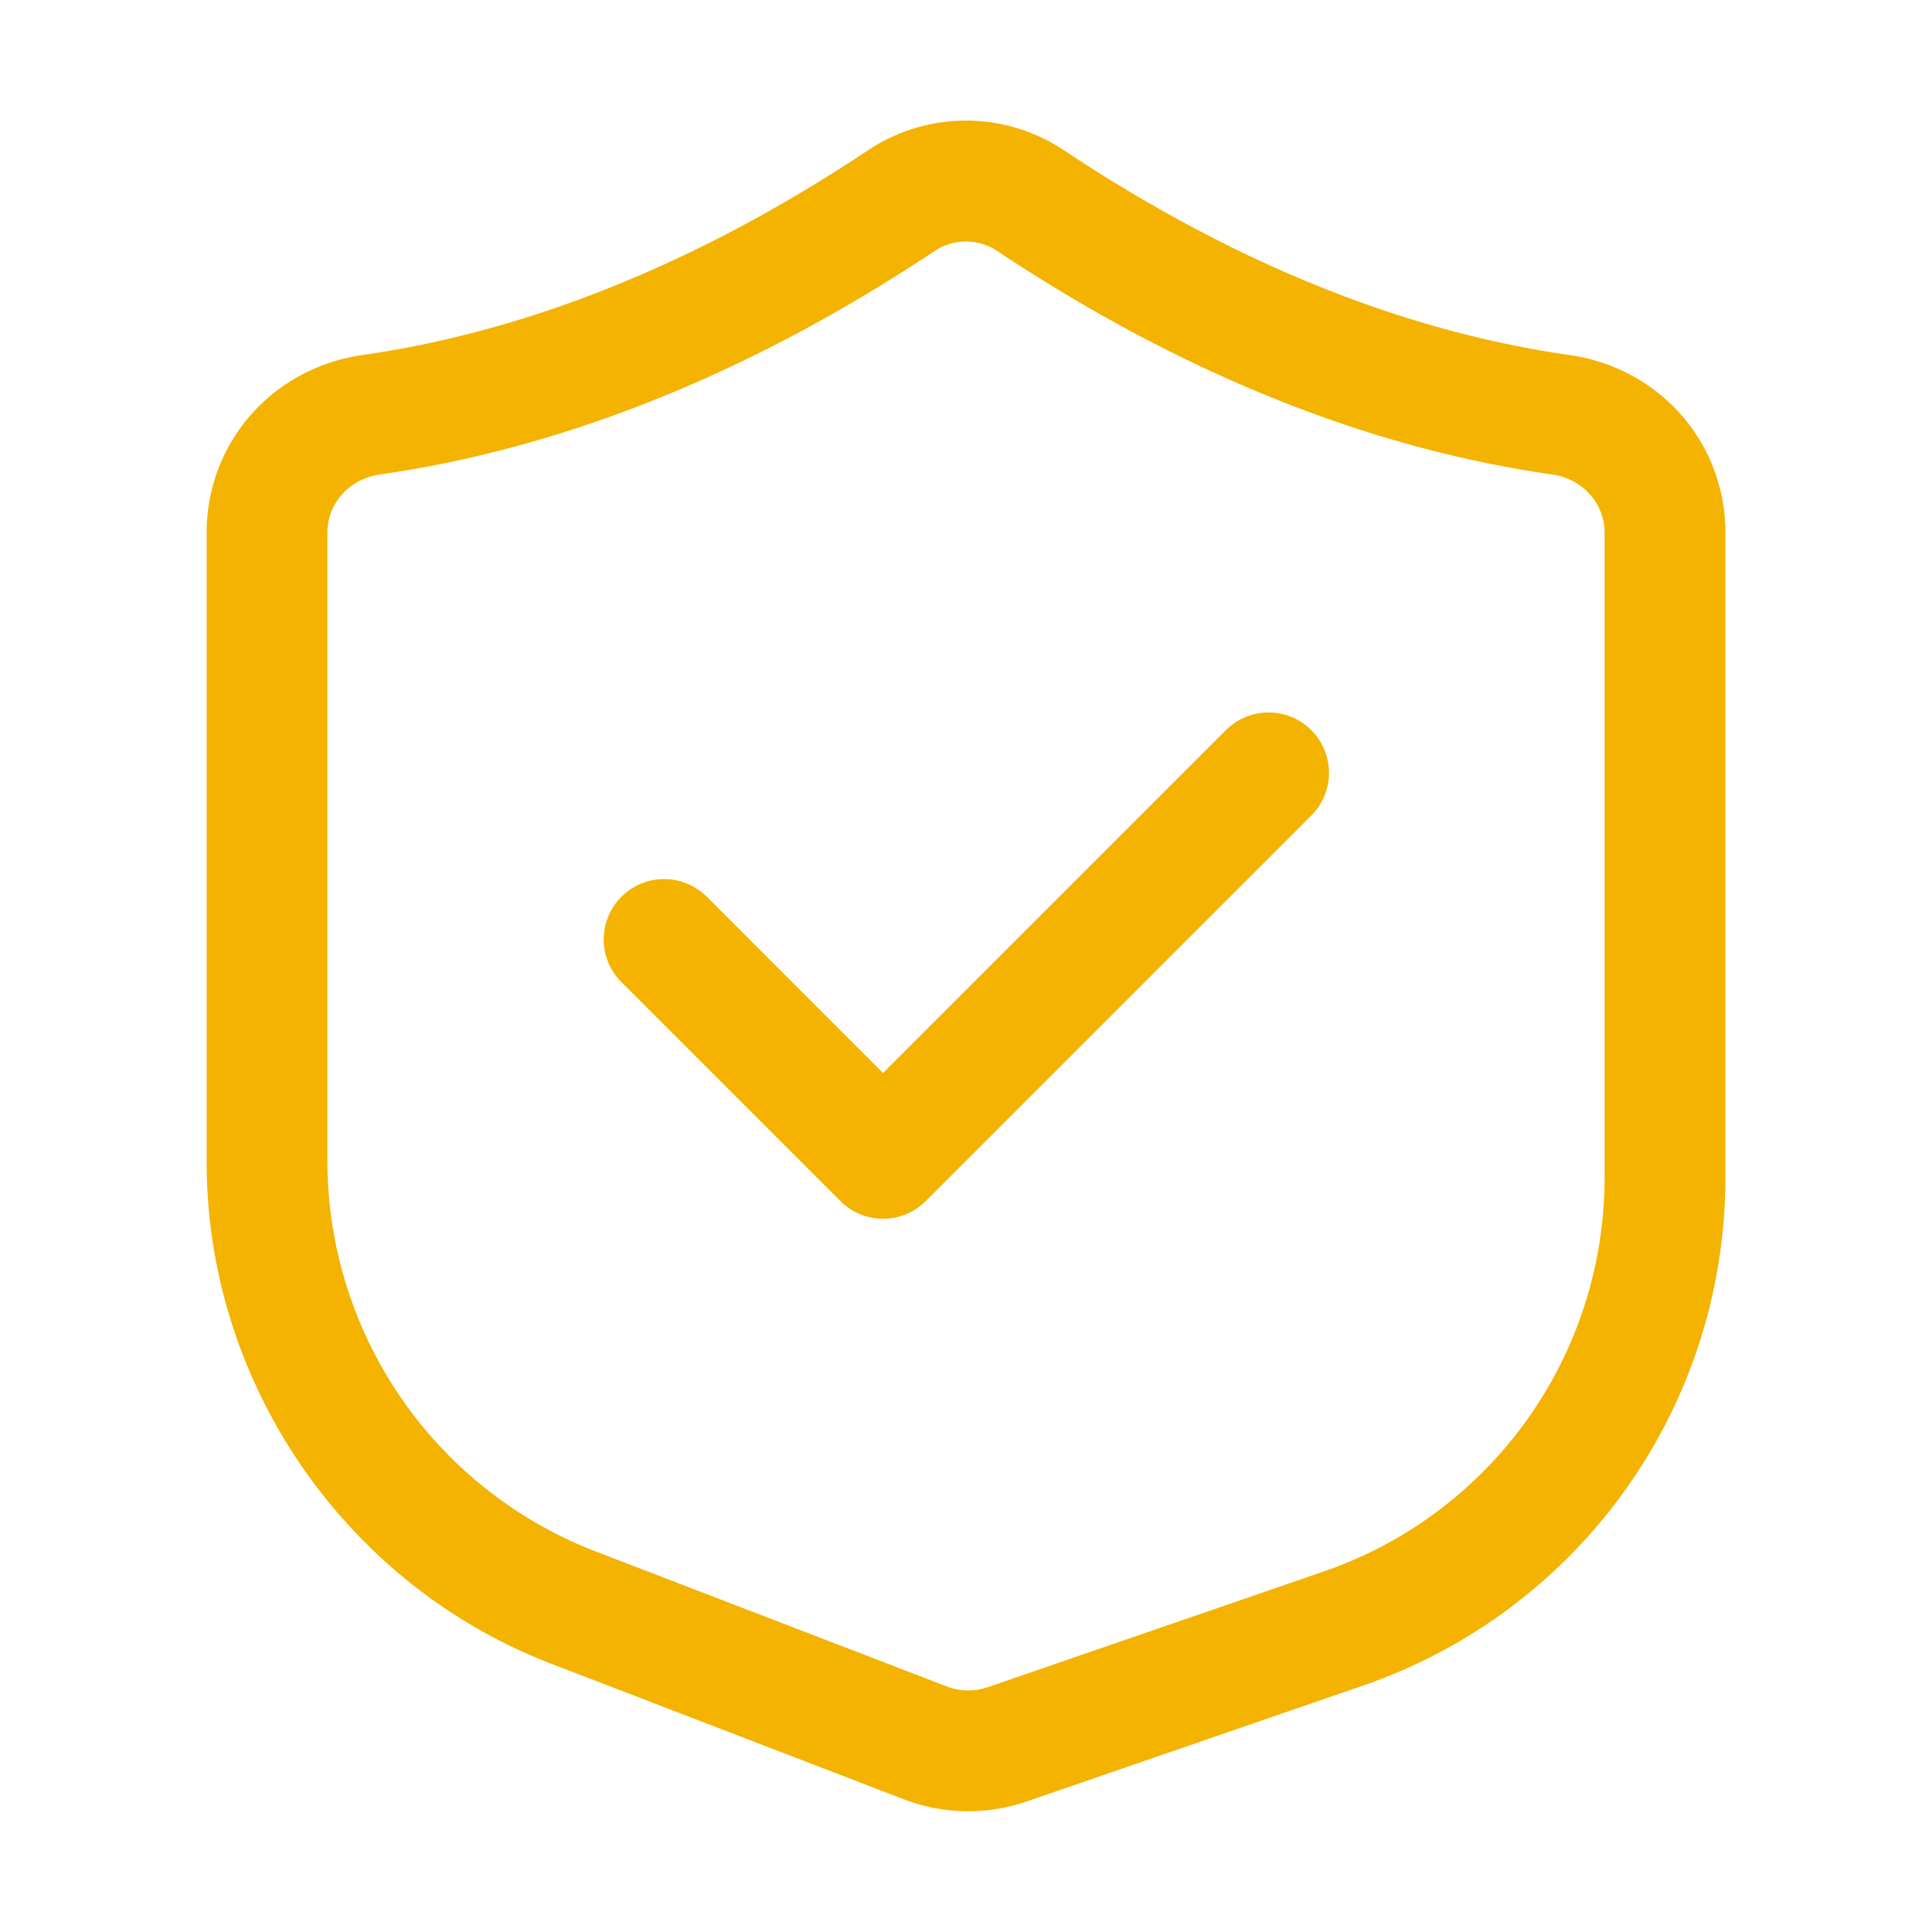 <svg xmlns="http://www.w3.org/2000/svg" version="1.1" xmlns:xlink="http://www.w3.org/1999/xlink" width="512" height="512" x="0" y="0" viewBox="0 0 32 32" style="enable-background:new 0 0 512 512" xml:space="preserve" class=""><g><path d="M13.92 19.894a1 1 0 0 0 1.413 0l6.374-6.374a1 1 0 1 0-1.414-1.414l-5.667 5.667-2.919-2.92a1 1 0 1 0-1.414 1.415z" fill="#F4B300" opacity="1" data-original="#000000"></path><path d="M3.423 8.823v10.429c0 3.655 2.292 6.992 5.703 8.303l5.844 2.247a2.978 2.978 0 0 0 2.036.036l5.572-1.92a8.898 8.898 0 0 0 6-8.41V8.823c0-1.491-1.088-2.73-2.585-2.943-2.77-.397-5.586-1.538-8.372-3.392a2.924 2.924 0 0 0-3.243 0c-2.785 1.854-5.602 2.995-8.37 3.392-1.498.214-2.585 1.452-2.585 2.943zm2 0c0-.487.365-.892.868-.964 3.066-.439 6.16-1.686 9.195-3.705a.936.936 0 0 1 1.027 0c3.036 2.02 6.13 3.266 9.196 3.705.503.072.868.477.868.964v10.685a6.898 6.898 0 0 1-4.65 6.52l-5.572 1.919a.984.984 0 0 1-.667-.012l-5.844-2.247a6.936 6.936 0 0 1-4.421-6.436V8.823z" fill="#F4B300" opacity="1" data-original="#000000"></path></g></svg>

